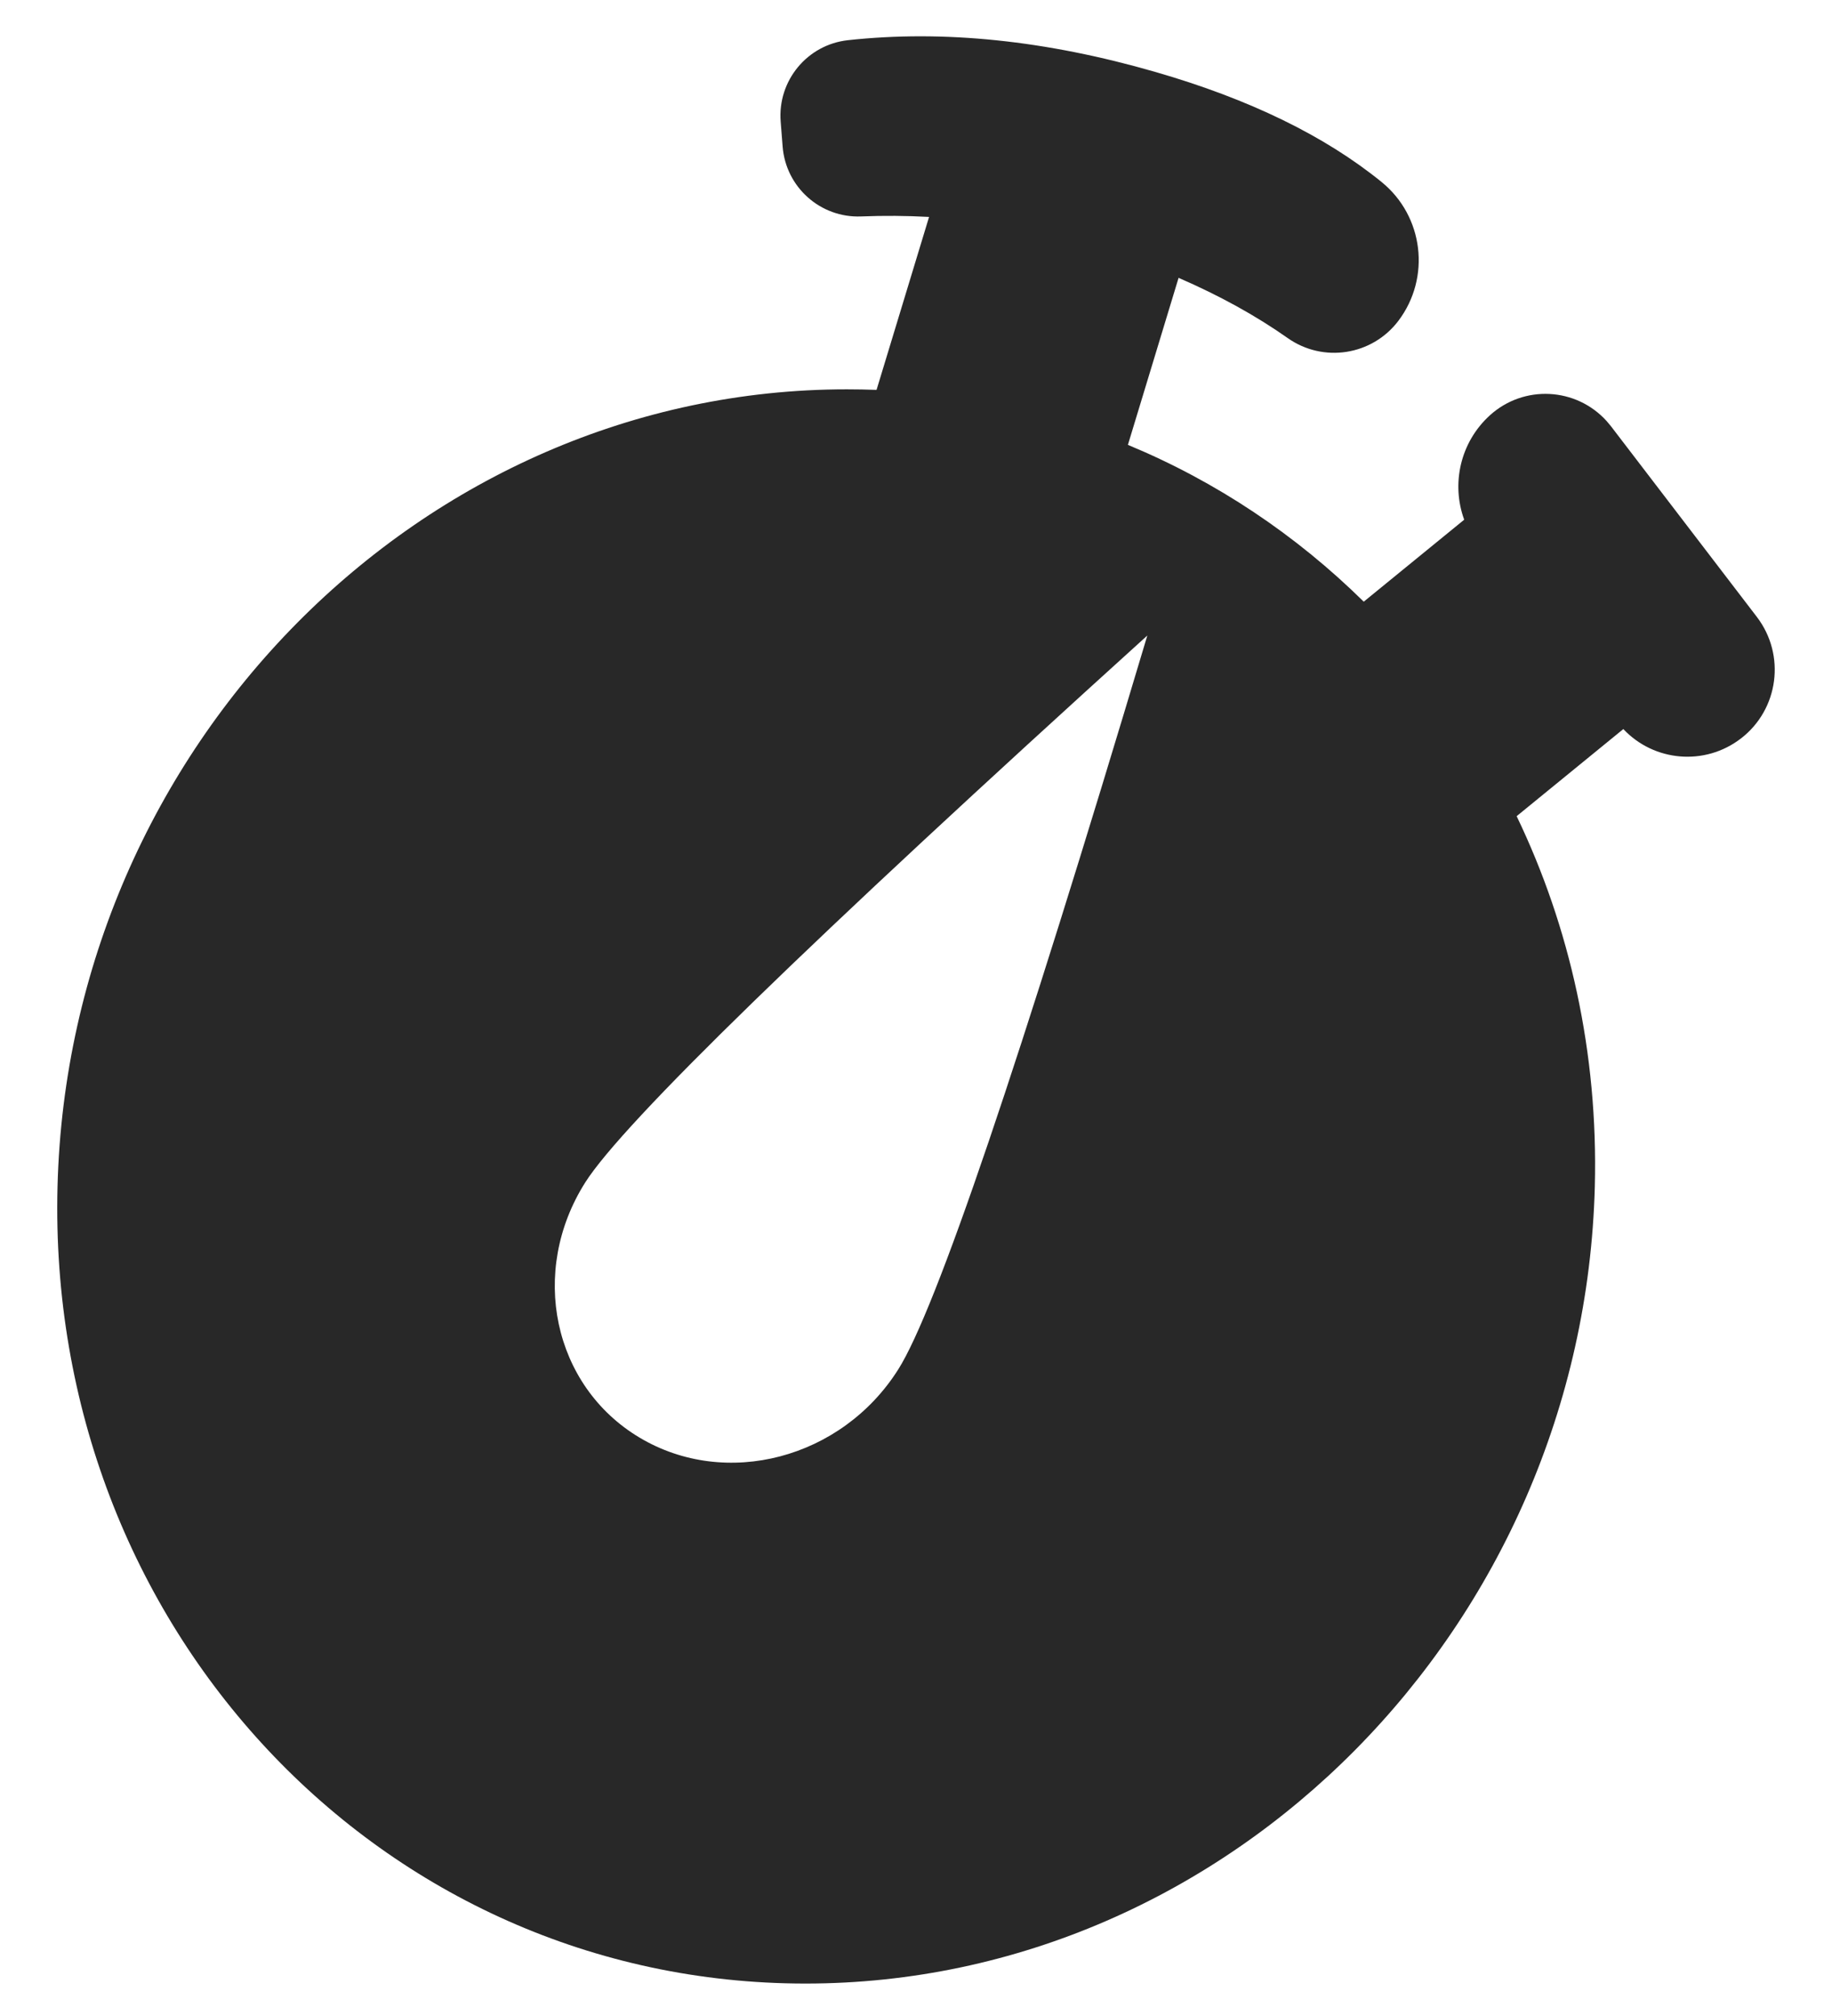 <svg width="30" height="33" viewBox="0 0 30 33" fill="none" xmlns="http://www.w3.org/2000/svg">
<path fill-rule="evenodd" clip-rule="evenodd" d="M24.836 13.36C25.707 15.171 26.172 17.233 26.116 19.421C25.929 26.627 20.142 32.469 13.19 32.469C6.239 32.469 0.755 26.627 0.942 19.421C1.129 12.214 6.916 6.373 13.867 6.373C14.031 6.373 14.193 6.376 14.354 6.382L15.214 3.551C14.846 3.531 14.475 3.528 14.1 3.543C13.435 3.569 12.868 3.064 12.816 2.399L12.784 1.991C12.731 1.321 13.219 0.731 13.885 0.658C15.45 0.487 17.129 0.66 18.924 1.179C20.461 1.623 21.695 2.224 22.625 2.98C23.313 3.539 23.434 4.545 22.899 5.252C22.469 5.819 21.669 5.944 21.087 5.534C20.567 5.168 19.972 4.839 19.3 4.548L18.47 7.282C19.918 7.882 21.225 8.758 22.332 9.849L23.977 8.507C23.762 7.92 23.912 7.239 24.398 6.798C24.953 6.295 25.809 6.338 26.311 6.894C26.335 6.921 26.358 6.949 26.381 6.978L28.77 10.099C29.245 10.721 29.129 11.611 28.509 12.088C28.508 12.089 28.507 12.09 28.506 12.09C27.915 12.543 27.084 12.467 26.583 11.934L24.836 13.36ZM10.471 23.531C11.886 24.377 13.783 23.879 14.708 22.418C15.325 21.445 16.685 17.44 18.788 10.403C13.269 15.398 10.201 18.382 9.584 19.355C8.659 20.815 9.056 22.685 10.471 23.531Z" fill="#282828"/>
</svg>
